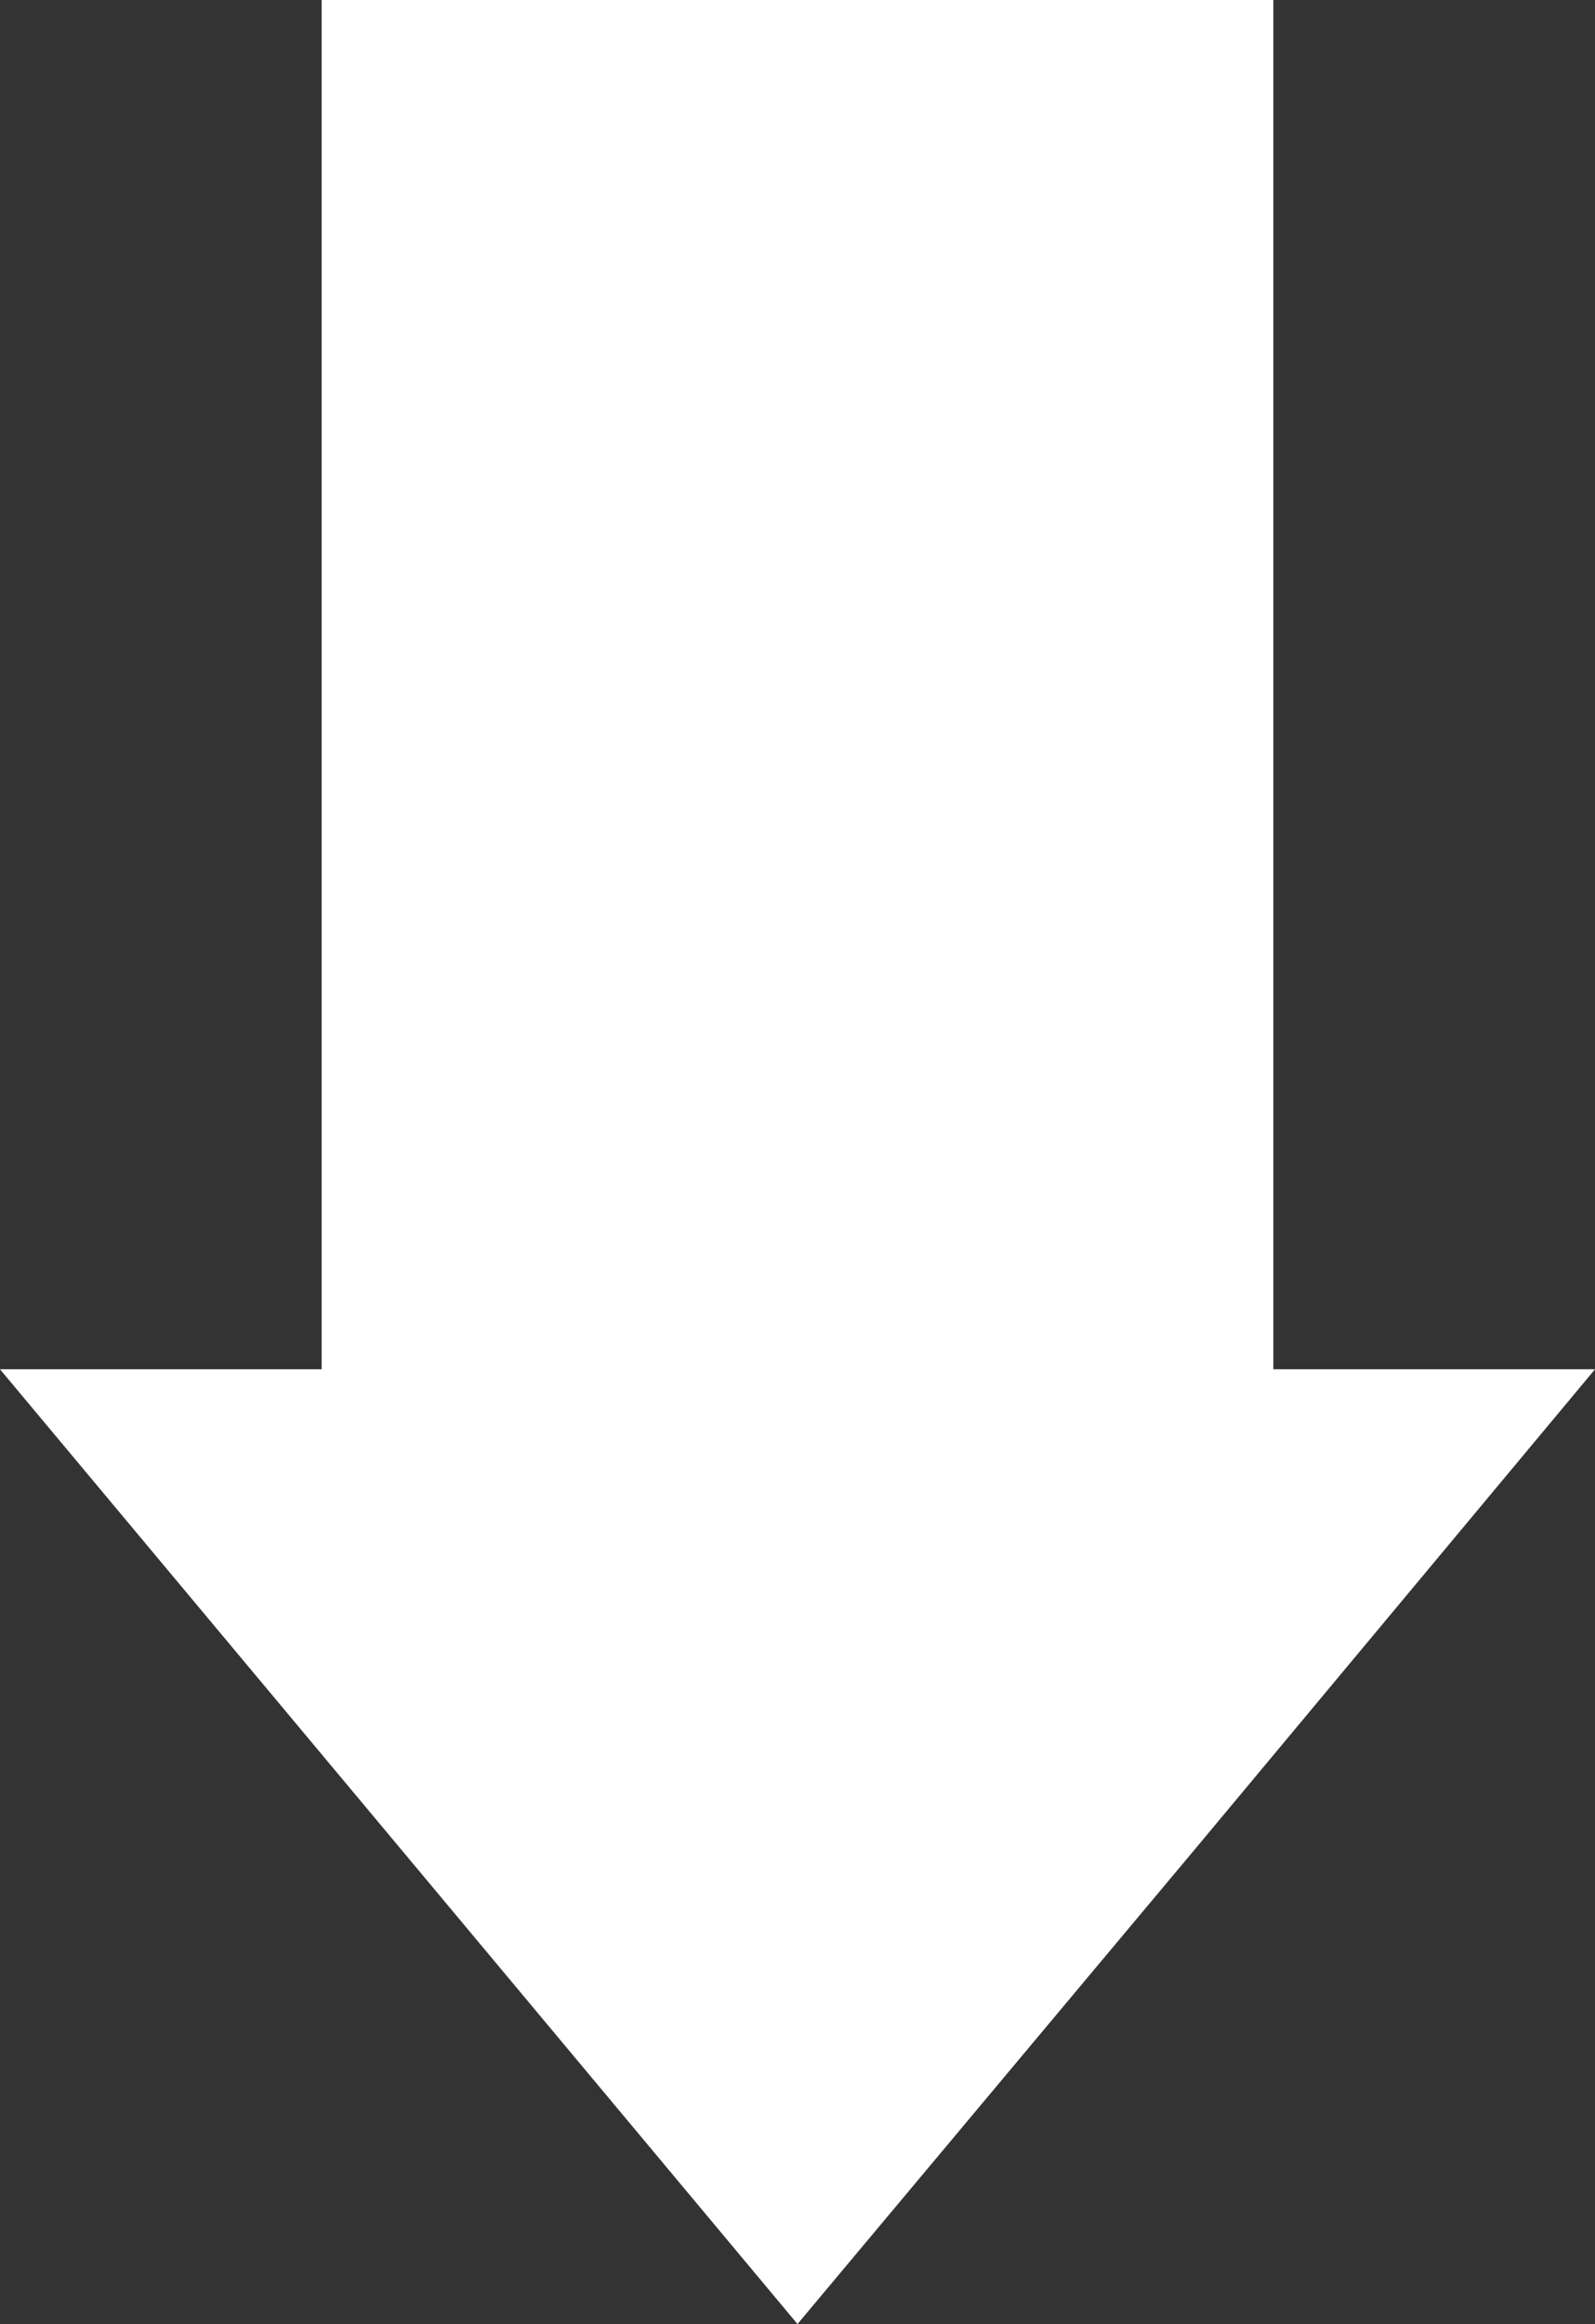 <?xml version="1.0" encoding="utf-8"?>
<!-- Generator: Adobe Illustrator 26.3.1, SVG Export Plug-In . SVG Version: 6.00 Build 0)  -->
<svg version="1.1" id="Layer_1" xmlns="http://www.w3.org/2000/svg" xmlns:xlink="http://www.w3.org/1999/xlink" x="0px" y="0px"
	 viewBox="0 0 17.9 26.07" style="enable-background:new 0 0 17.9 26.07;" xml:space="preserve">
<rect x="0" y="0" width="17.9" height="26.07" fill="#333333" stroke="none"/>
<style type="text/css">
	.st0{fill:#FFFFFF;}
</style>
<polygon class="st0" points="3.61,0 3.61,15.36 0,15.36 4.48,20.72 8.95,26.07 13.43,20.72 17.9,15.36 14.29,15.36 14.29,0 "/>
</svg>
